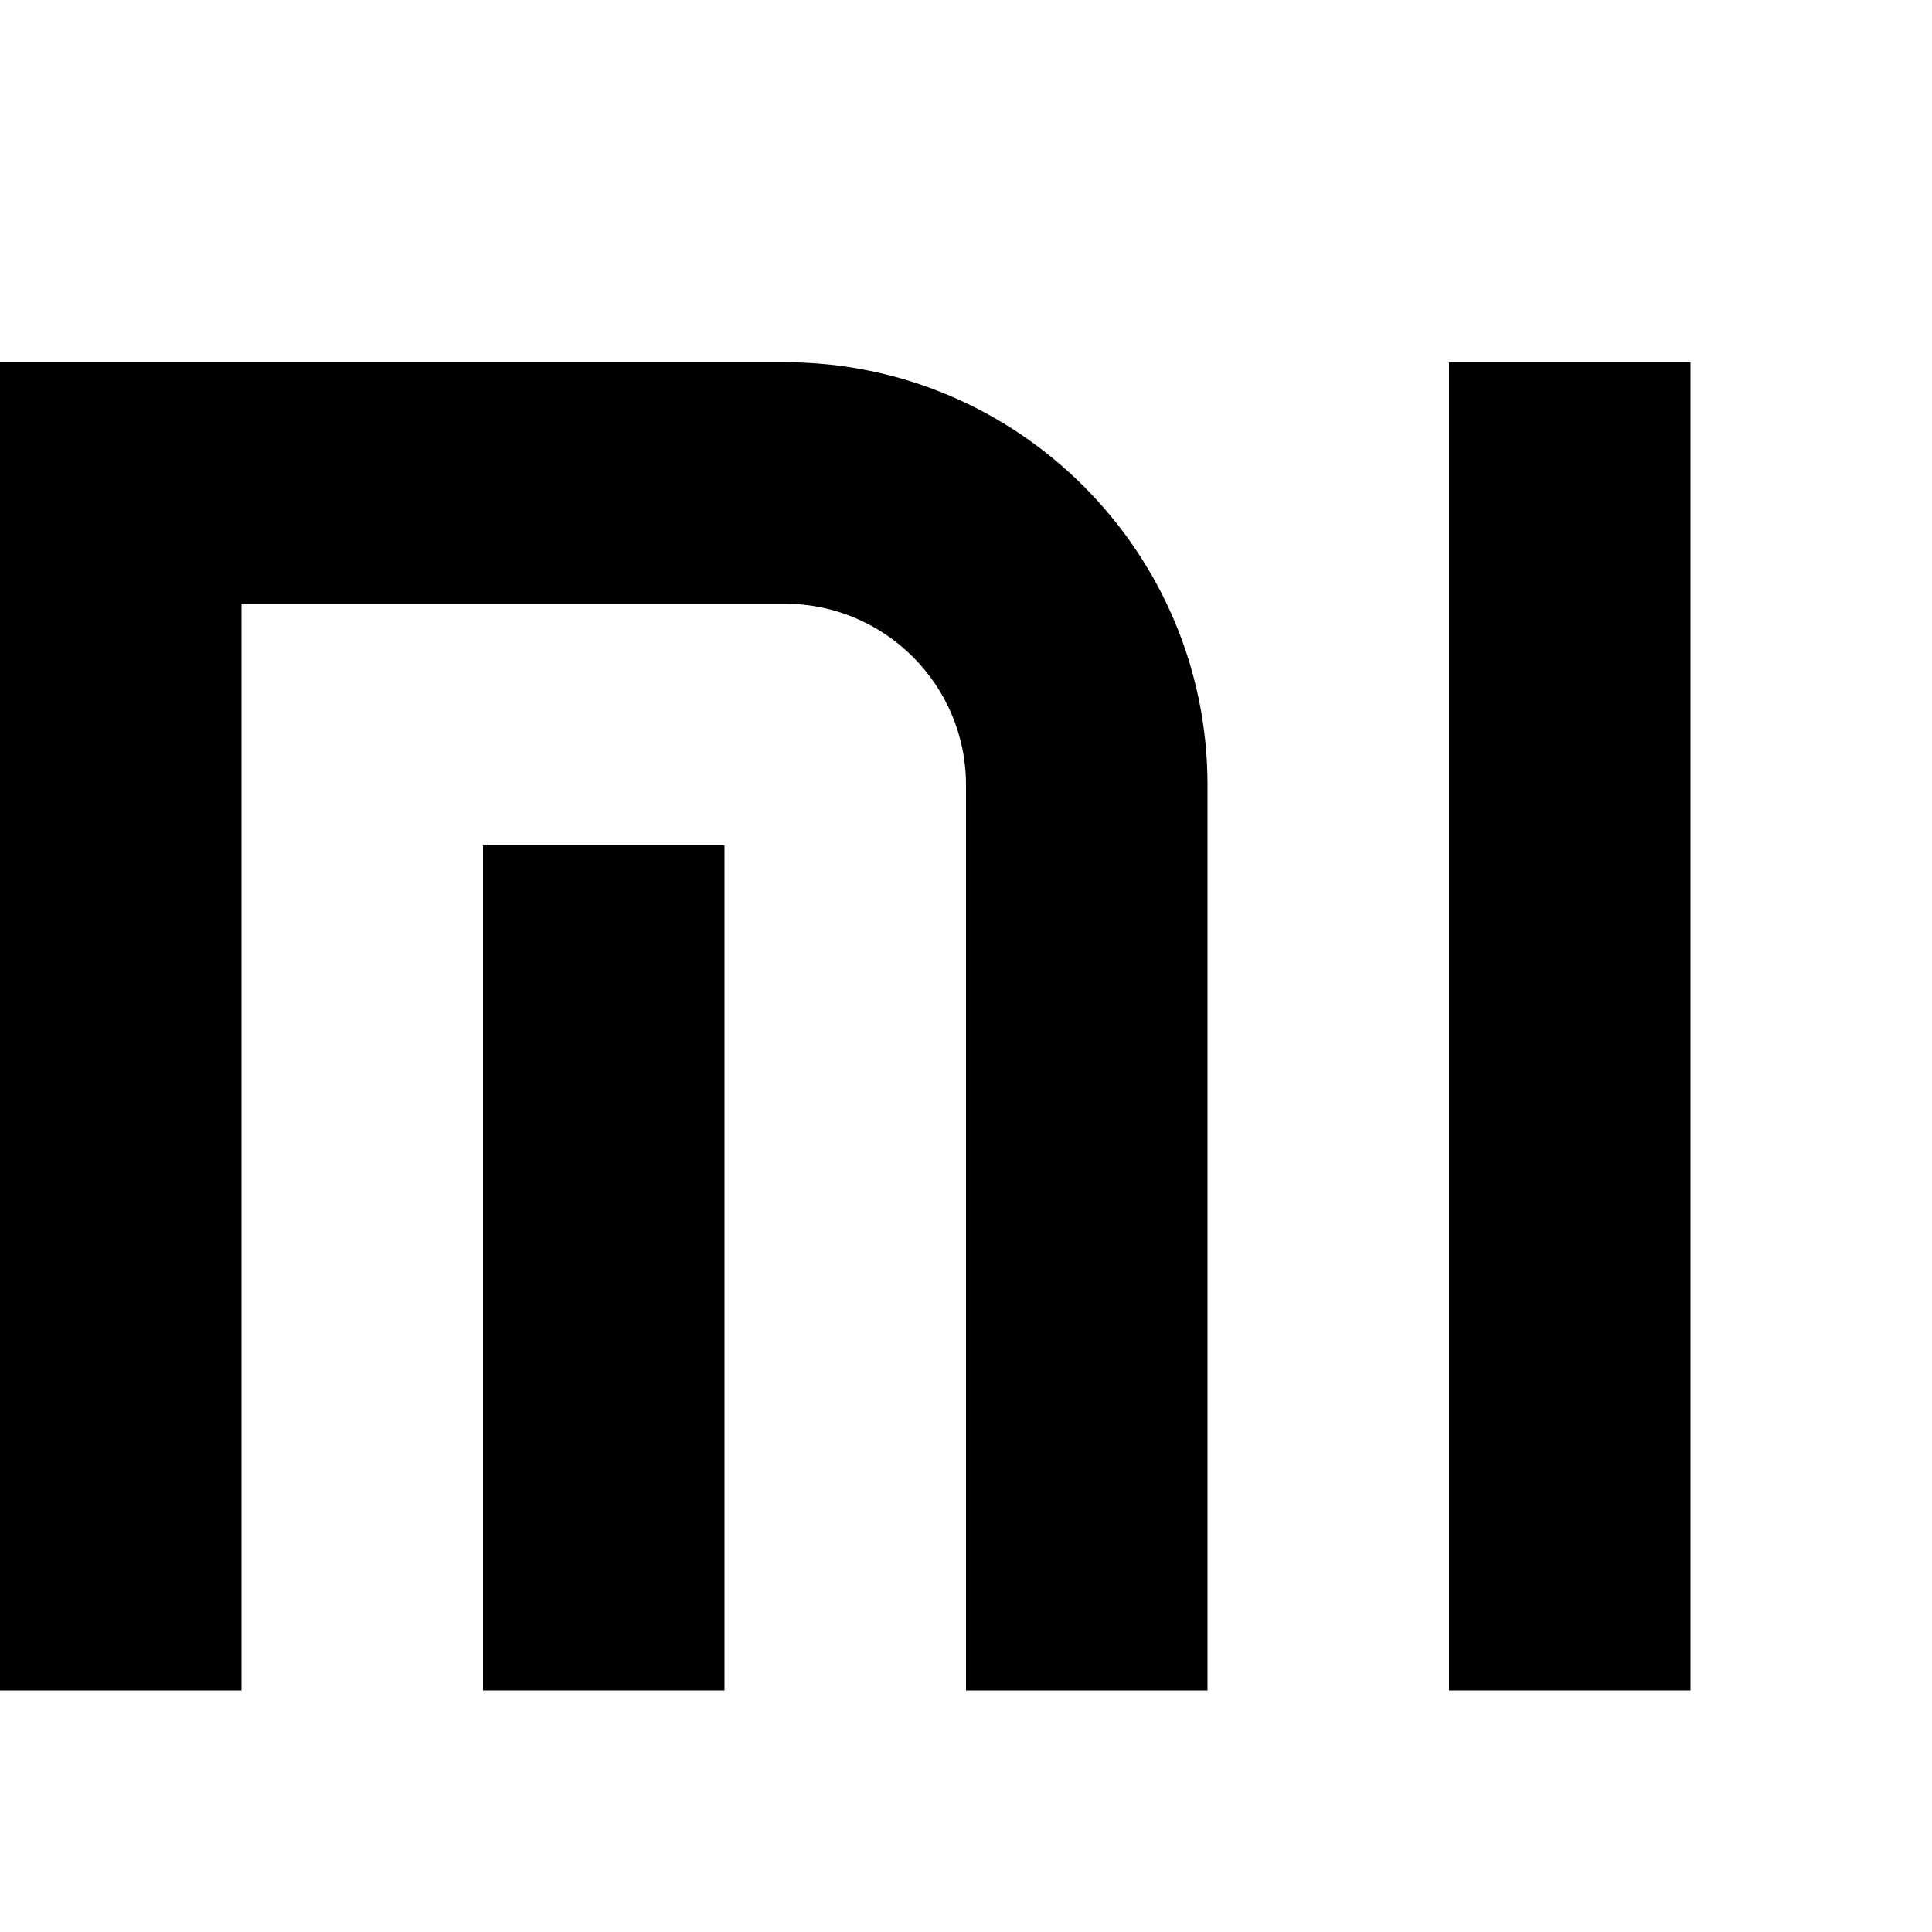 <svg xmlns="http://www.w3.org/2000/svg" xml:space="preserve" viewBox="0 0 16 16" id="xiaomi">
  <path d="M6.5 3H0v11h2V5h4.5C7.327 5 8 5.673 8 6.5V14h2V6.5C10 4.57 8.43 3 6.5 3z"></path>
  <path d="M4 7h2v7H4zM12 3h2v11h-2z"></path>
</svg>
